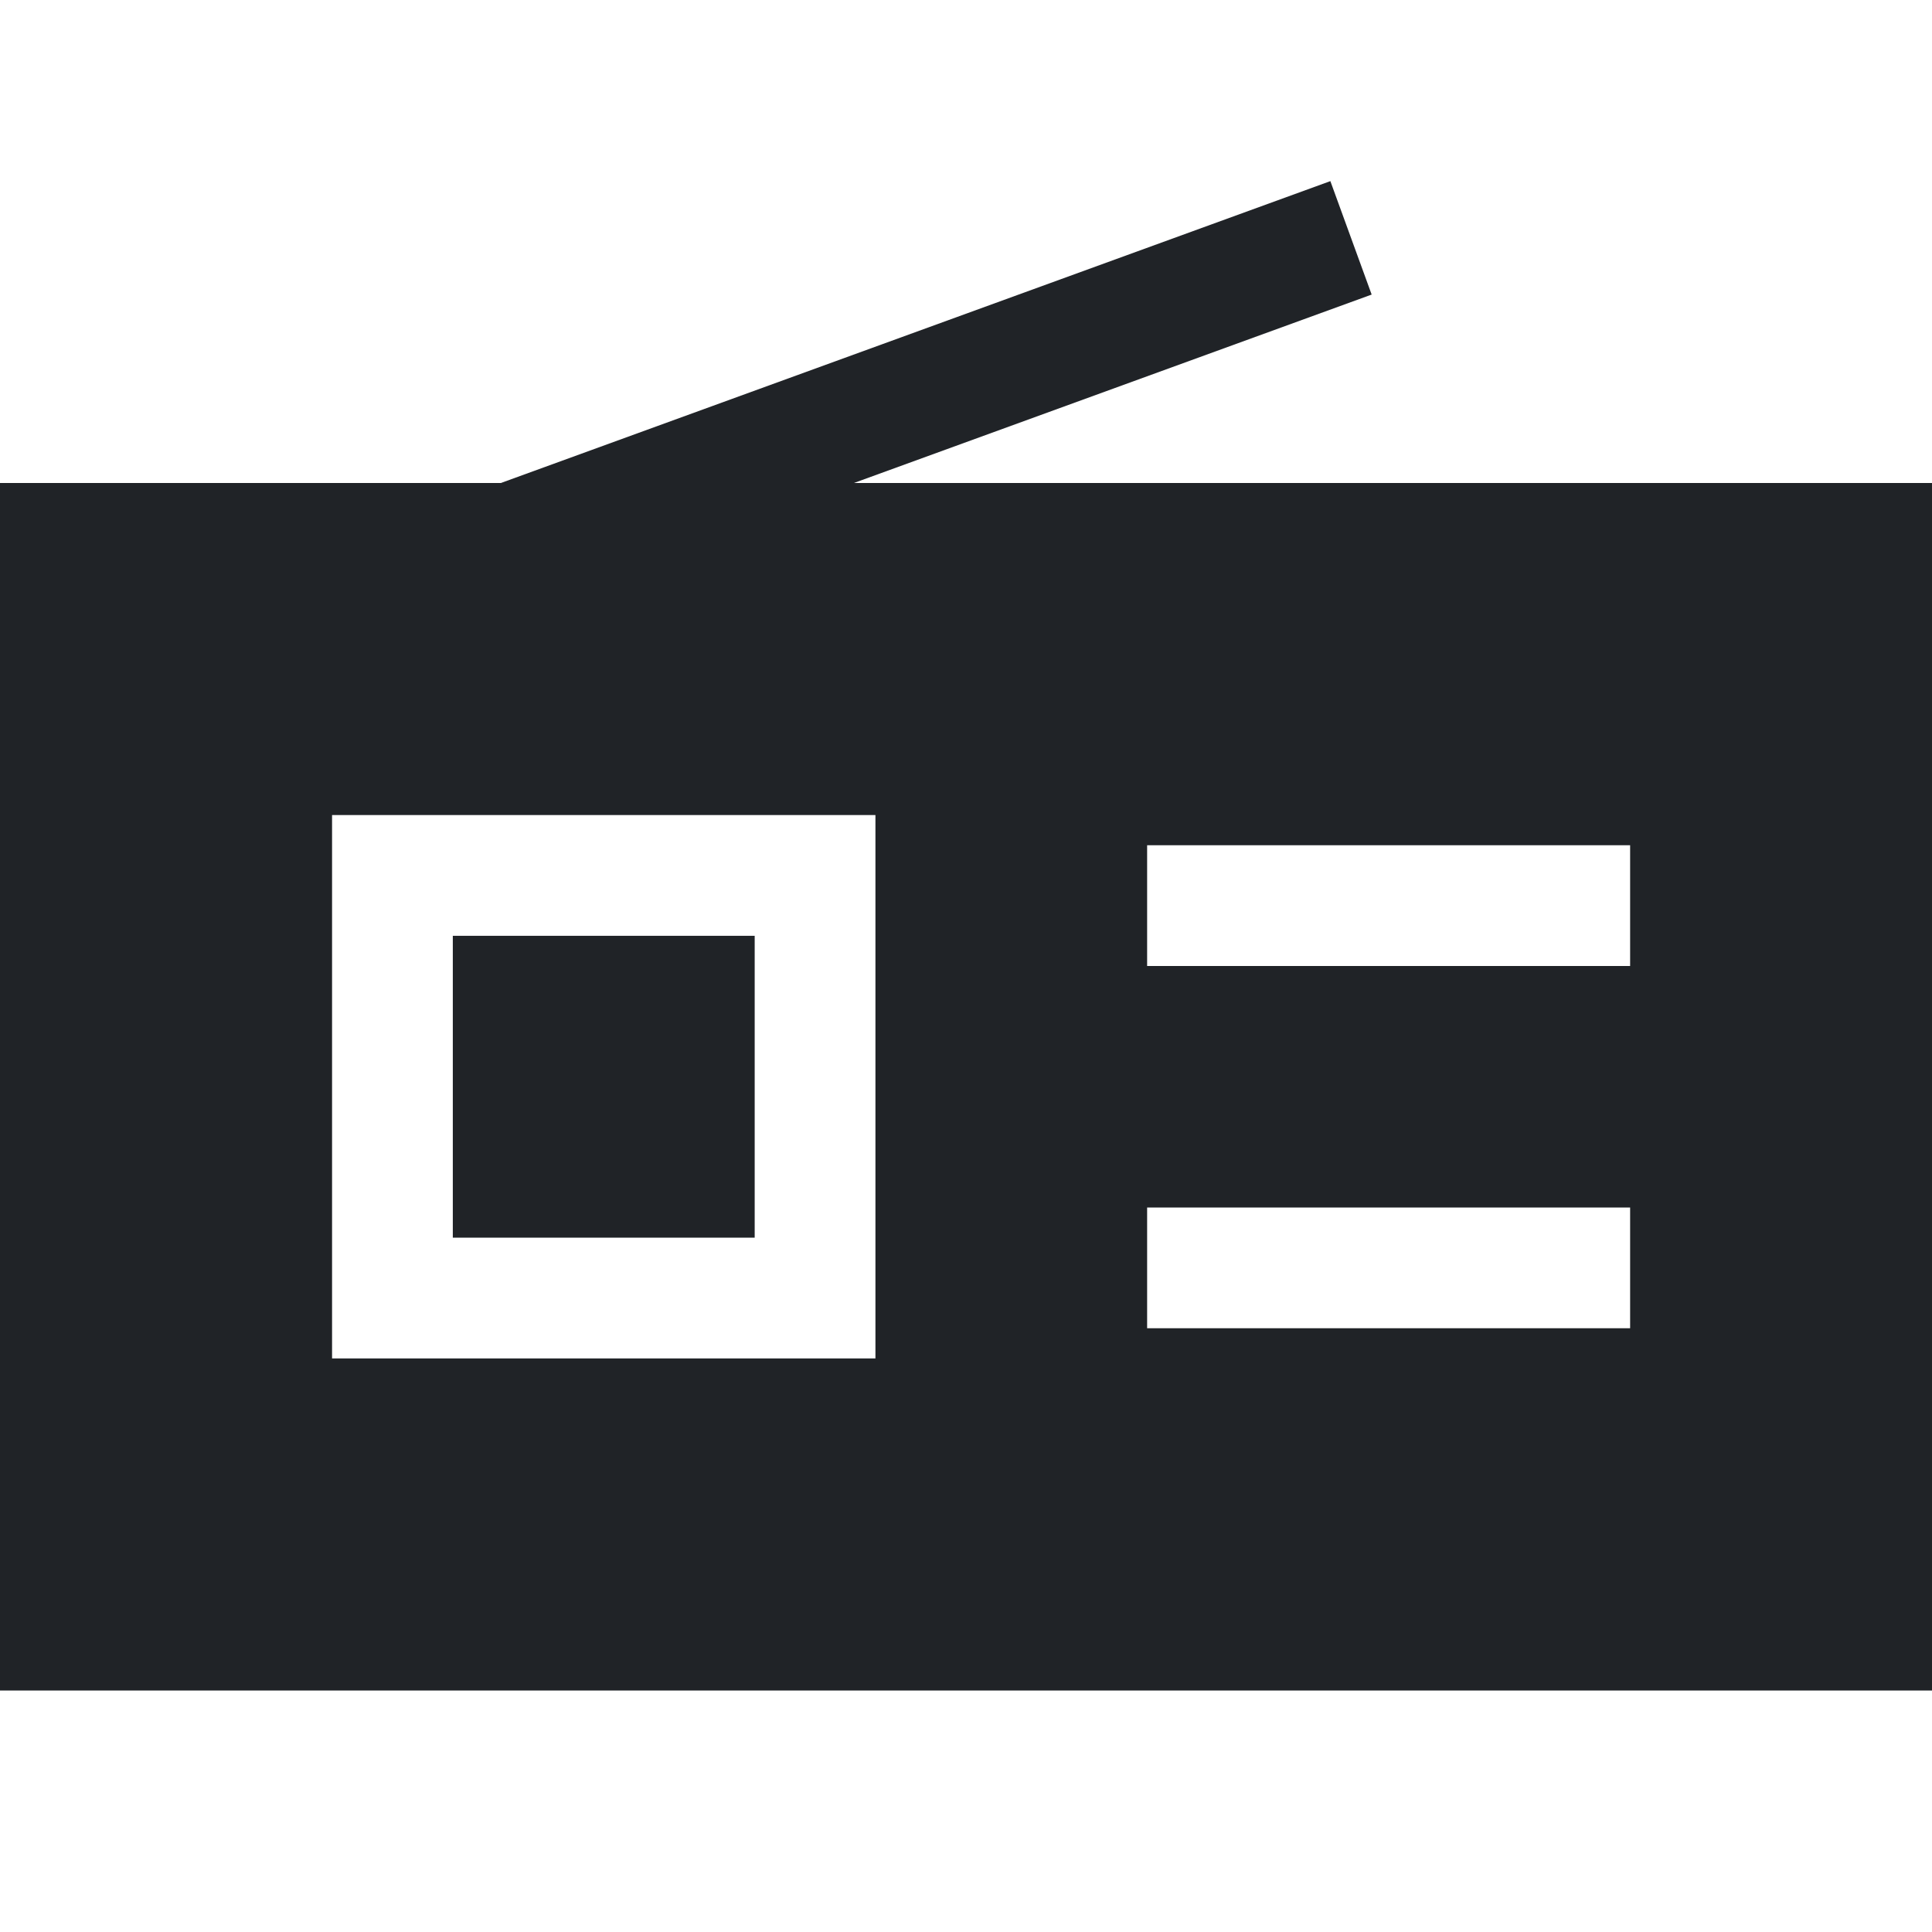 <?xml version="1.0" encoding="utf-8"?>
<!-- Uploaded to: SVG Repo, www.svgrepo.com, Generator: SVG Repo Mixer Tools -->
<svg width="800px" height="800px" viewBox="0 0 32 32" xmlns="http://www.w3.org/2000/svg">
<g fill="none" fill-rule="evenodd">
<path d="m0 0h32v32h-32z"/>
<path d="m22.035 3 .684 1.879-8.576 3.121h17.857v20h-32v-20h8.296zm-7.535 10.5h-9v9h9zm12.5 6.5h-8v2h8zm-14.5-4.5v5h-5v-5zm14.5-1.5h-8v2h8z" fill="#202327"/>
</g>
</svg>